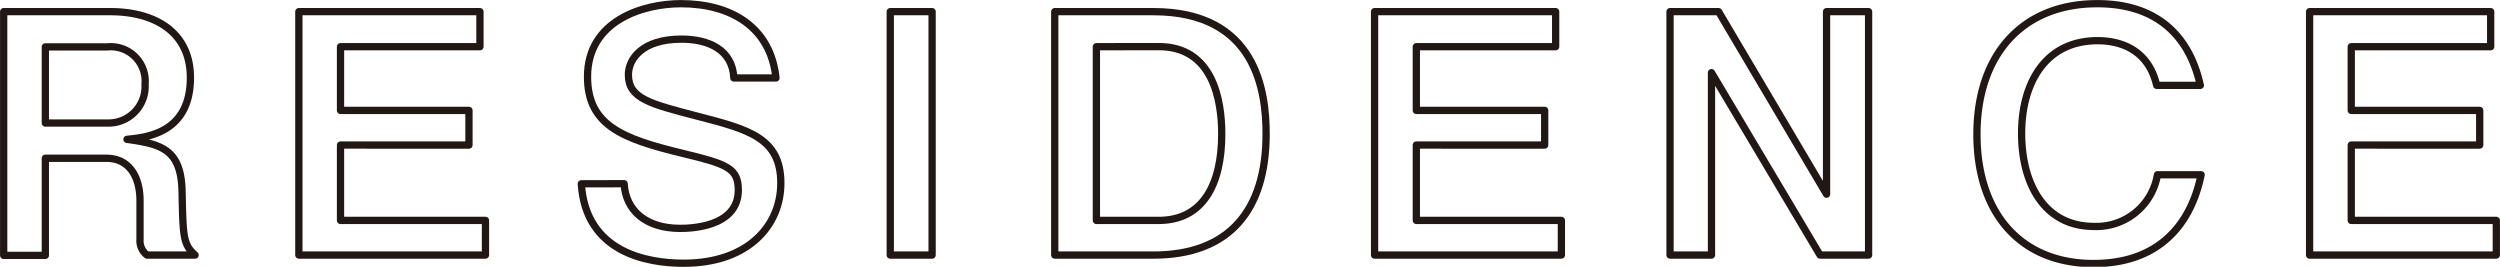 <svg xmlns="http://www.w3.org/2000/svg" viewBox="0 0 257.48 27.47"><defs><style>.cls-1{fill:none;stroke:#211815;stroke-linejoin:round;stroke-width:0.75px;}</style></defs><g id="レイヤー_2" data-name="レイヤー 2"><g id="レイヤー_1-2" data-name="レイヤー 1"><path class="cls-1" d="M11.37,1.2c4.56,0,8.24,2.09,8.24,6.8,0,5.7-4.5,6.15-6.53,6.35,3.51.49,5.57,1,5.67,5.33.1,4.74.1,5.46,1.34,6.59H15.14a1.85,1.85,0,0,1-.72-1.61v-4c0-2.3-1-4.36-3.47-4.36H4.67v10H.38V1.2ZM4.67,12.67h6.39a3.77,3.77,0,0,0,3.88-4,3.54,3.54,0,0,0-3.88-3.84H4.67Z"/><path class="cls-1" d="M49.43,1.2V4.81H35.07v6.56H48.3v3.57H35.07V22.7H50v3.57H30.78V1.2Z"/><path class="cls-1" d="M64.28,18.92c.17,2.78,2.26,4.6,5.76,4.6.76,0,6,0,6-3.94,0-2.27-1.17-2.68-5.71-3.78-6.25-1.51-9.82-2.89-9.82-7.9,0-5.81,5.77-7.52,9.62-7.52,5.15,0,9.24,2.4,9.79,7.65H75.58c-.14-2.88-2.55-4-5.4-4-4.05,0-5.46,2.06-5.46,3.67,0,2.44,2.23,3,7.08,4.26,5.29,1.37,8.62,2.23,8.62,6.9,0,4.4-3.4,8.25-10,8.25-3.71,0-10.1-1.07-10.55-8.18Z"/><path class="cls-1" d="M96,1.2V26.27H91.69V1.2Z"/><path class="cls-1" d="M118.79,1.2c10.65,0,11.61,8.28,11.61,12.6,0,7.84-3.78,12.47-11.61,12.47H108.63V1.2Zm-5.87,3.61V22.7h6.42c4.5,0,6.49-3.64,6.49-8.9,0-3.46-.89-9-6.49-9Z"/><path class="cls-1" d="M160.22,1.2V4.81H145.87v6.56h13.22v3.57H145.87V22.7h14.94v3.57H141.57V1.2Z"/><path class="cls-1" d="M177,1.2,188.12,20V1.2h4.33V26.27h-5L176.27,7.48V26.27H172V1.2Z"/><path class="cls-1" d="M226.7,18c-.41,1.86-2,9.14-11.09,9.14-7.39,0-12-5.05-12-13.3S208.32.38,216,.38c8.56,0,10.14,6.42,10.62,8.41h-4.5c-.79-3.43-3.4-4.6-6.08-4.6-5.43,0-7.83,4.43-7.83,9.55s2.3,9.58,7.45,9.58A6.37,6.37,0,0,0,222.2,18Z"/><path class="cls-1" d="M256.52,1.2V4.81H242.16v6.56h13.23v3.57H242.16V22.7H257.1v3.57H237.87V1.2Z"/></g></g></svg>